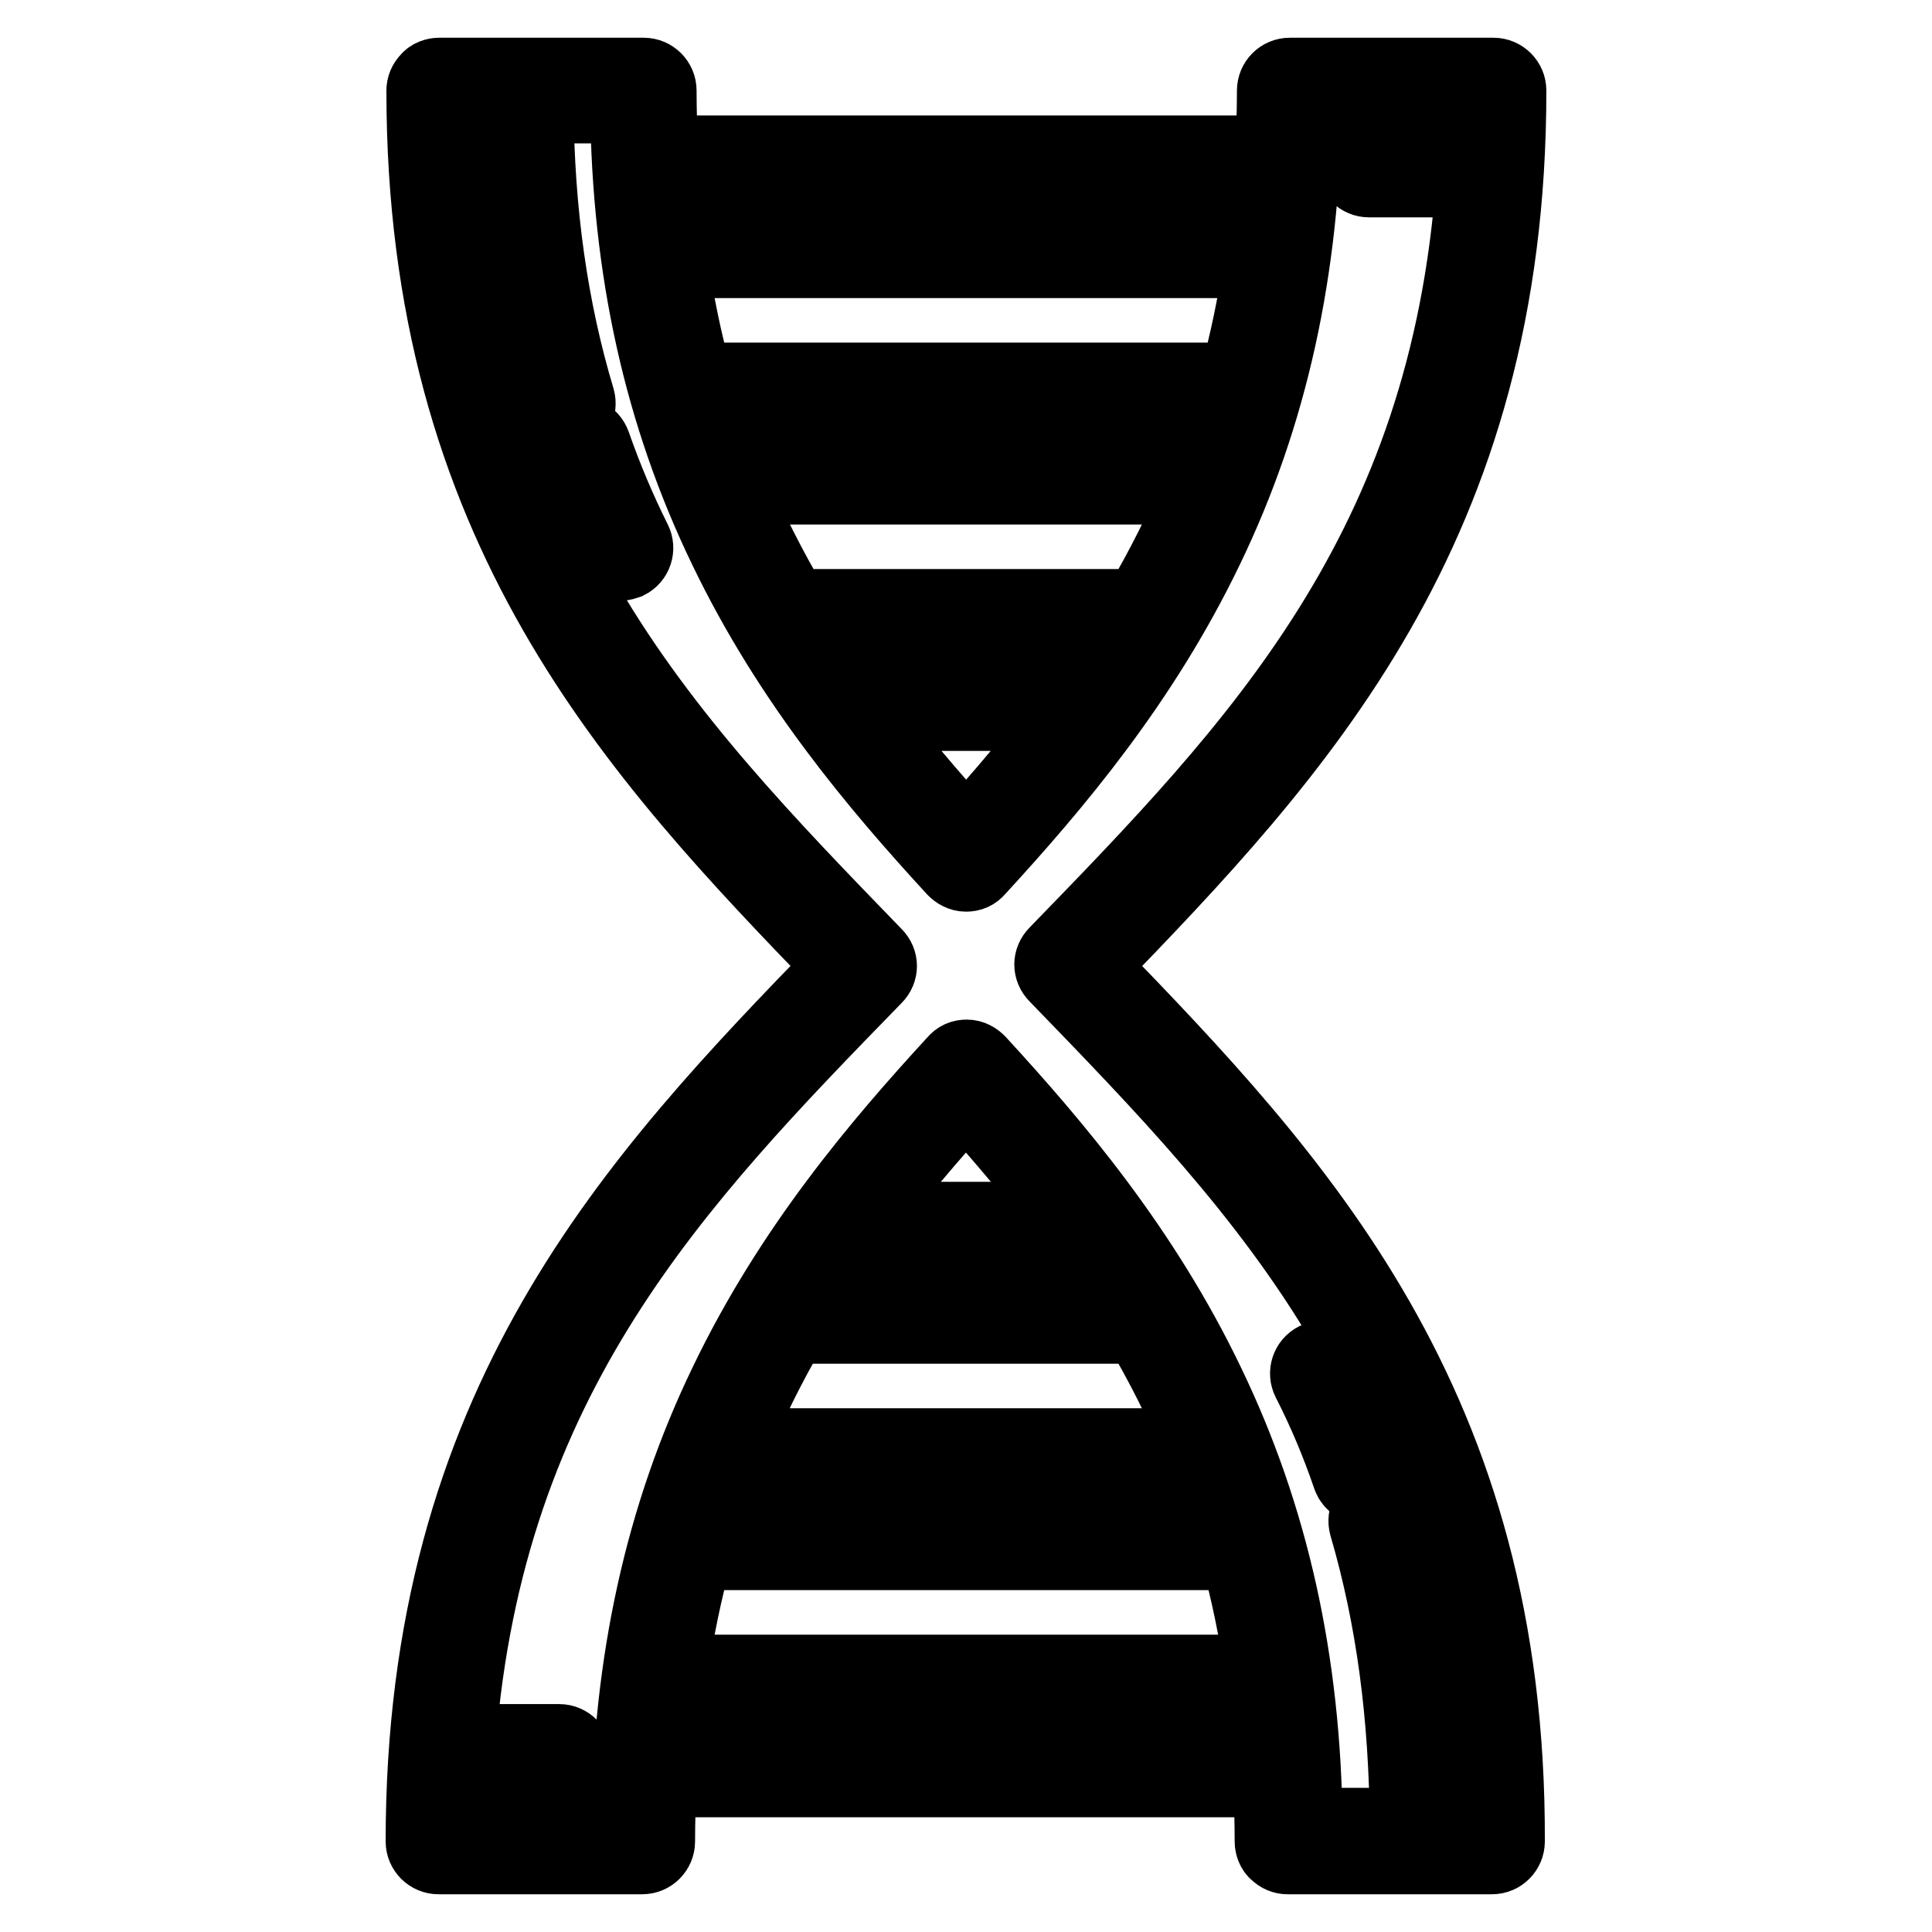 <?xml version="1.0" encoding="utf-8"?>
<!-- Svg Vector Icons : http://www.onlinewebfonts.com/icon -->
<!DOCTYPE svg PUBLIC "-//W3C//DTD SVG 1.1//EN" "http://www.w3.org/Graphics/SVG/1.1/DTD/svg11.dtd">
<svg version="1.1" xmlns="http://www.w3.org/2000/svg" xmlns:xlink="http://www.w3.org/1999/xlink" x="0px" y="0px" viewBox="0 0 256 256" enable-background="new 0 0 256 256" xml:space="preserve">
<g><g><g><path stroke-width="10" fill-opacity="0" stroke="#000000"  d="M144.4,128c27.5-28.4,55.5-58.1,55.5-116c0-1.1-0.9-2-2-2h-27c-1.1,0-2,0.9-2,2c0,2.8-0.1,5.6-0.2,8.3H87.5c-0.1-2.7-0.2-5.5-0.2-8.3c0-1.1-0.9-2-2-2H58.2c-0.5,0-1.1,0.2-1.4,0.6c-0.4,0.4-0.6,0.9-0.6,1.4c0,57.8,28,87.6,55.5,116C84.1,156.4,56.1,186.1,56.1,244c0,1.1,0.9,2,2,2h27c1.1,0,2-0.9,2-2c0-2.8,0.1-5.6,0.2-8.2h81.1c0.1,2.7,0.2,5.4,0.2,8.2c0,0.5,0.2,1.1,0.6,1.4c0.4,0.4,0.9,0.6,1.4,0.6h27.1c1.1,0,2-0.9,2-2C199.9,186.1,171.9,156.4,144.4,128z M144.6,90.4h-33.2c-1.4-2-2.7-4-4-6h41.2C147.3,86.5,146,88.4,144.6,90.4z M141.6,94.5c-4.2,5.6-8.7,11-13.6,16.3c-4.9-5.4-9.5-10.8-13.6-16.3H141.6z M151.1,80.4h-46.2c-3-5.1-5.7-10.4-8-15.9h62.1C156.8,70,154.1,75.3,151.1,80.4z M160.7,60.4H95.3c-0.7-2-1.4-3.9-2-6h69.4C162.1,56.4,161.4,58.4,160.7,60.4z M163.9,50.4H92.1c-1.4-5-2.5-10.3-3.3-15.9h78.4C166.4,40,165.3,45.3,163.9,50.4z M168.3,24.4c-0.1,2-0.3,4-0.6,6H88.3c-0.2-2-0.4-3.9-0.6-6H168.3z M111.3,165.7h33.3c1.4,2,2.7,4,4,6h-41.4C108.6,169.6,110,167.6,111.3,165.7z M114.3,161.6c4.2-5.6,8.8-11,13.7-16.4c4.9,5.4,9.5,10.9,13.7,16.4H114.3z M104.8,175.7h46.3c3,5.1,5.7,10.4,7.9,15.9H96.9C99.2,186.1,101.8,180.8,104.8,175.7z M95.3,195.7h65.4c0.7,2,1.4,3.9,2,6H93.3C93.9,199.6,94.6,197.6,95.3,195.7z M92.1,205.7h71.9c1.4,5,2.5,10.3,3.3,15.9H88.8C89.6,216,90.7,210.7,92.1,205.7z M87.7,231.6c0.1-2,0.3-4,0.6-6h79.5c0.2,2,0.4,4,0.6,6H87.7z M190.5,241.9c0-14.8-1.8-28.2-5.5-40.9c-0.3-1.1-1.4-1.7-2.5-1.4c-1.1,0.3-1.7,1.4-1.4,2.5c3.6,12.3,5.3,25.3,5.4,39.8h-13.6c-0.2-21.8-4.5-41-13-58.6c-8.5-17.7-20.1-31.4-30.3-42.5c-0.4-0.4-0.9-0.7-1.5-0.7s-1.1,0.2-1.5,0.7c-10.2,11.1-21.8,24.8-30.3,42.5c-8.5,17.6-12.7,36.8-13,58.6h-23c0-2.4,0.1-4.7,0.2-7.1h13.6c1.1,0,2-0.9,2-2c0-1.1-0.9-2-2-2H60.7c3.8-48.5,28.8-74.3,55.2-101.4c0.8-0.8,0.8-2,0-2.8C87.6,97.4,60.9,69.9,60.2,14H67c0.1,14.5,1.9,27.6,5.5,40c0.3,0.9,1.1,1.5,2,1.5c0.2,0,0.4,0,0.6-0.1c1.1-0.3,1.7-1.4,1.4-2.5C72.9,40.9,71.1,28.1,71,14h12.2c0.2,21.8,4.5,41,13,58.6c8.5,17.7,20.1,31.4,30.3,42.5c0.4,0.4,0.9,0.7,1.5,0.7c0.6,0,1.1-0.2,1.5-0.7c10.2-11.1,21.8-24.8,30.3-42.5c8.5-17.6,12.7-36.8,13-58.6h23c0,2-0.1,3.9-0.2,5.8h-14.2c-1.1,0-2,0.9-2,2s0.9,2,2,2h13.9c-3.5,49.3-28.7,75.2-55.3,102.6c-0.8,0.8-0.8,2,0,2.8c28.3,29.2,55.1,56.8,55.8,112.6H190.5z"/><path stroke-width="10" fill-opacity="0" stroke="#000000"  d="M78.6,58.9c-0.4-1.1-1.5-1.6-2.6-1.2c-1.1,0.4-1.6,1.5-1.2,2.6c1.6,4.5,3.5,8.9,5.6,13.2c0.4,0.7,1.1,1.1,1.8,1.1c0.3,0,0.6-0.1,0.9-0.2c1-0.5,1.4-1.7,0.9-2.7C81.9,67.5,80.1,63.2,78.6,58.9z"/><path stroke-width="10" fill-opacity="0" stroke="#000000"  d="M178.9,195.7c0.3,0.8,1.1,1.3,1.9,1.3c0.2,0,0.5,0,0.7-0.1c1.1-0.4,1.6-1.5,1.2-2.6c-1.6-4.5-3.5-8.9-5.6-13.2c-0.5-1-1.7-1.4-2.7-0.9c-1,0.5-1.4,1.7-0.9,2.7C175.6,187,177.4,191.3,178.9,195.7z"/></g><g></g><g></g><g></g><g></g><g></g><g></g><g></g><g></g><g></g><g></g><g></g><g></g><g></g><g></g><g></g></g></g>
</svg>